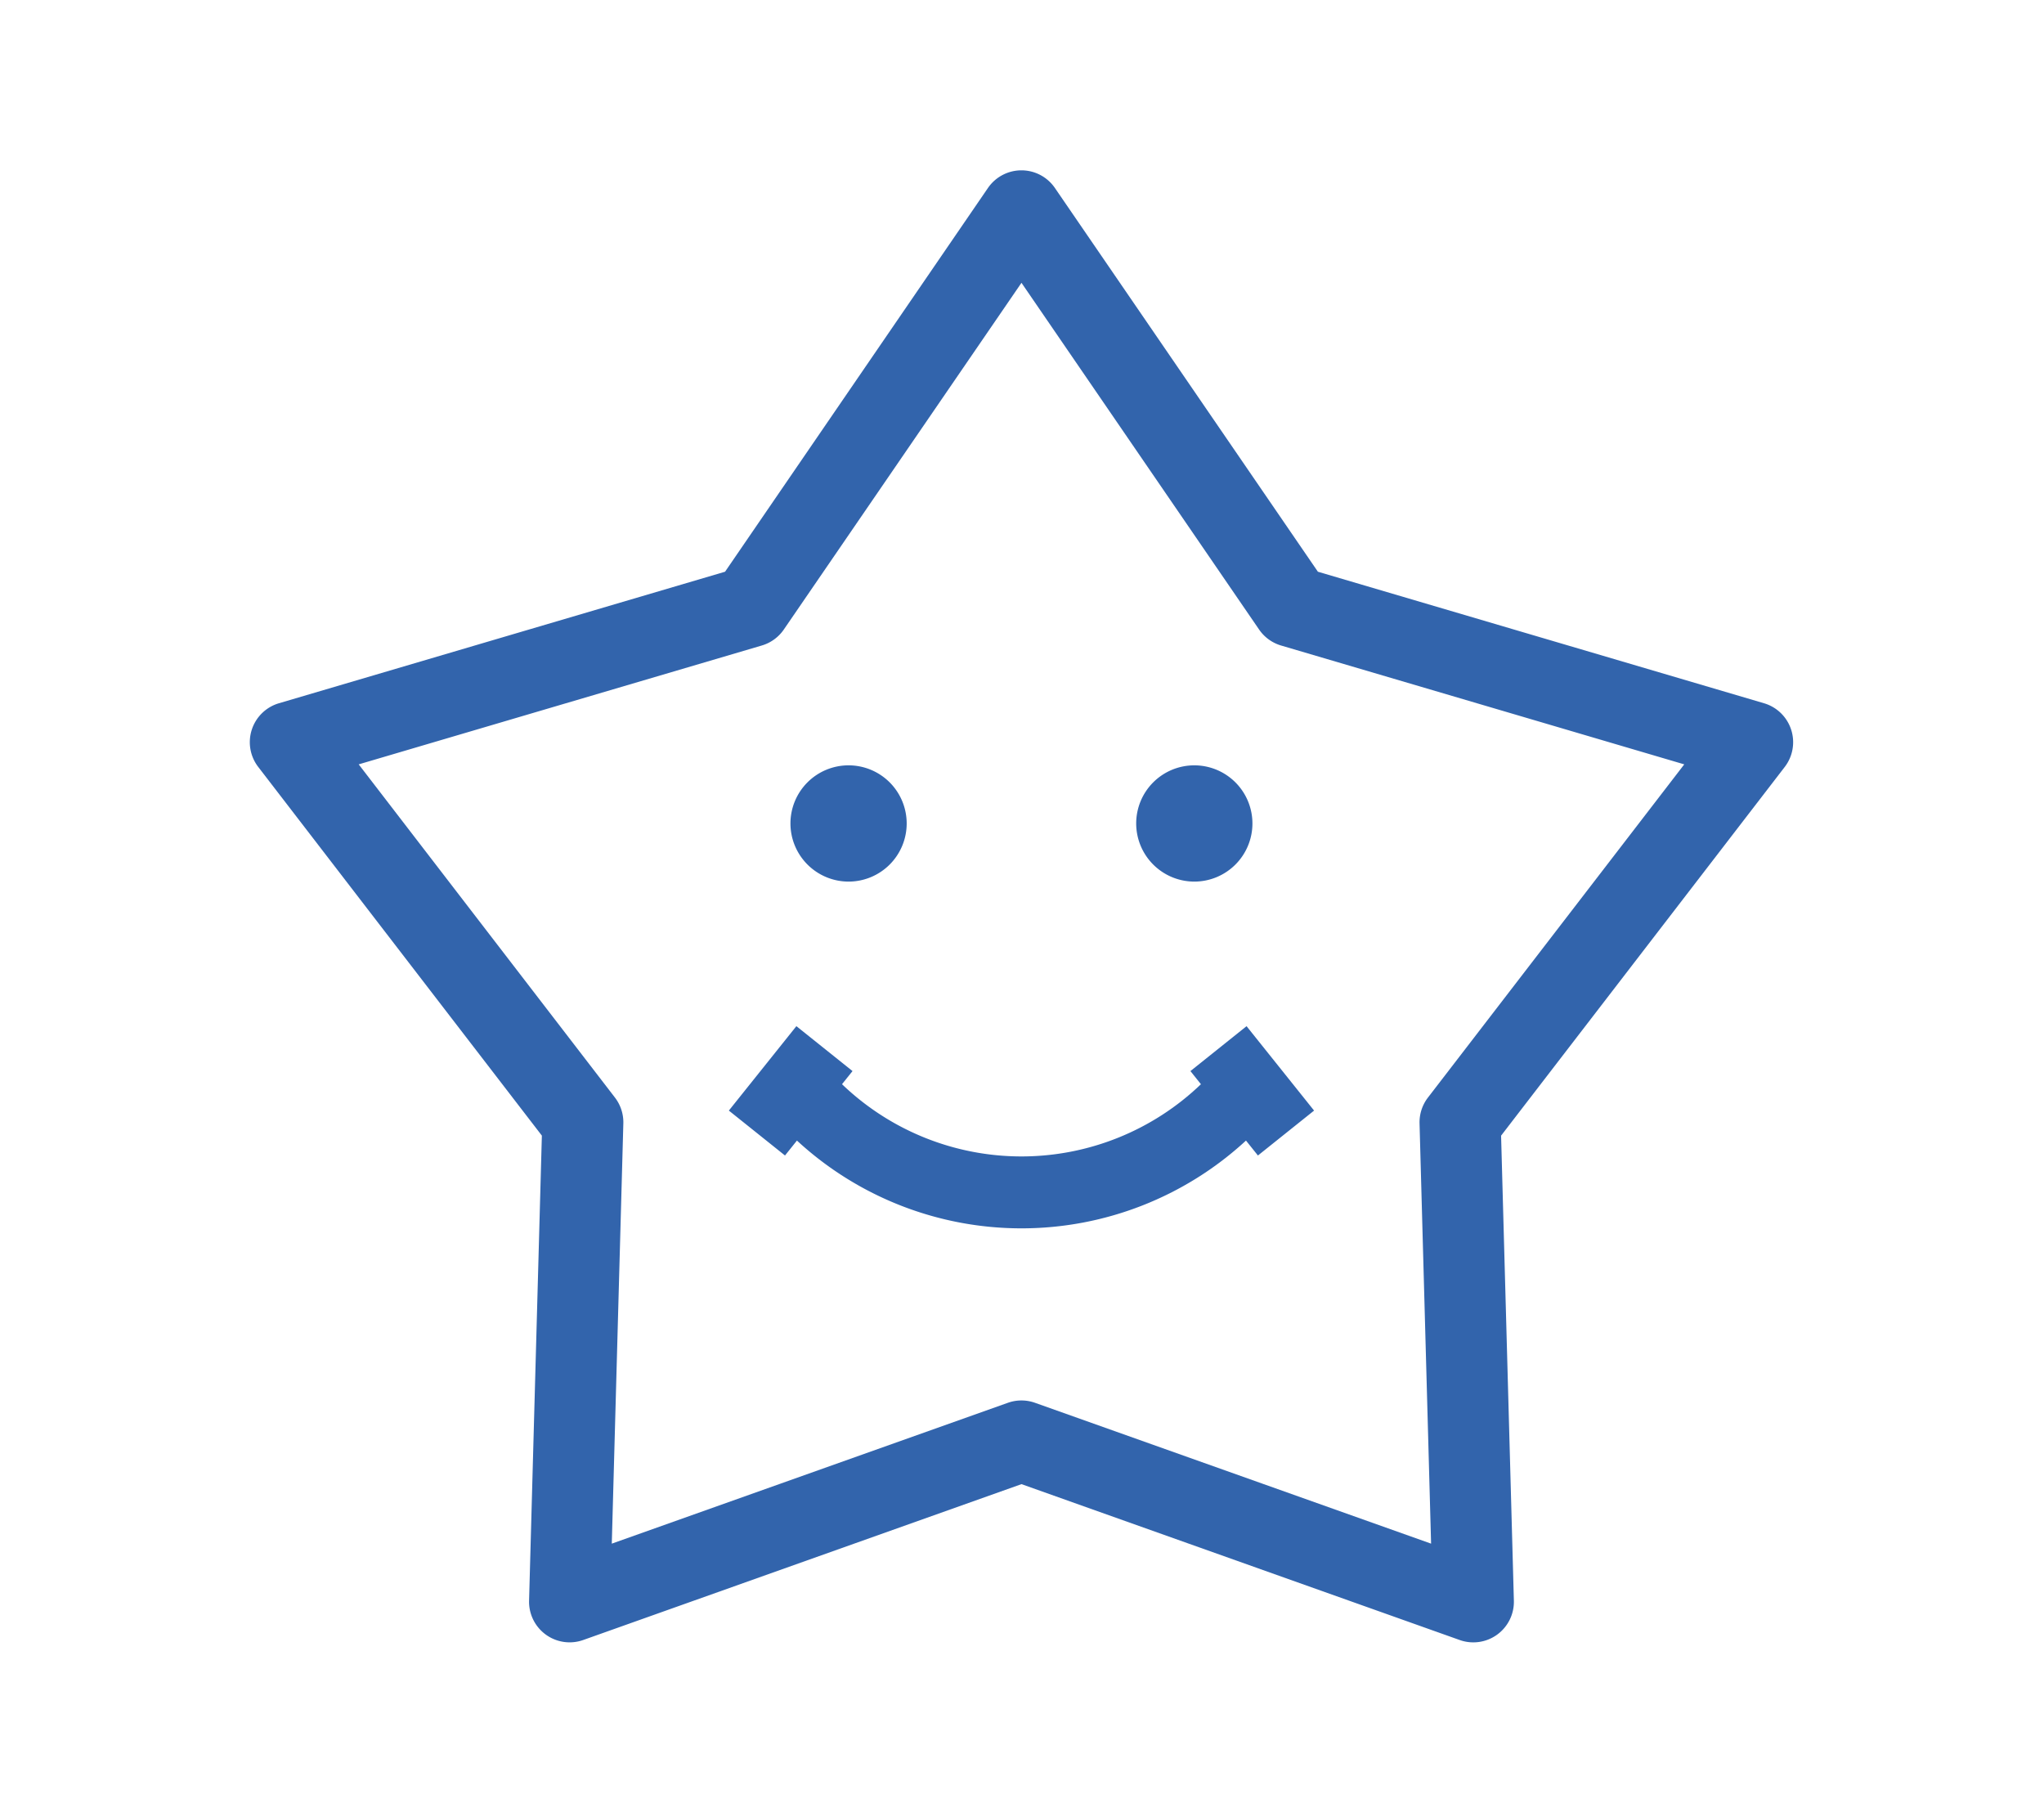 <svg xmlns="http://www.w3.org/2000/svg" xmlns:xlink="http://www.w3.org/1999/xlink" width="180" height="160" viewBox="0 0 180 160">
  <defs>
    <clipPath id="clip-path">
      <rect id="長方形_241" data-name="長方形 241" width="180" height="160" transform="translate(9240 357)" fill="#fff" stroke="#707070" stroke-width="1"/>
    </clipPath>
    <clipPath id="clip-path-2">
      <rect id="長方形_205" data-name="長方形 205" width="135.908" height="129.606" fill="#3264ac"/>
    </clipPath>
  </defs>
  <g id="マスクグループ_11" data-name="マスクグループ 11" transform="translate(-9240 -357)" clip-path="url(#clip-path)">
    <g id="グループ_446" data-name="グループ 446" transform="translate(9262 372)">
      <g id="グループ_330" data-name="グループ 330" clip-path="url(#clip-path-2)">
        <path id="パス_204" data-name="パス 204" d="M135.733,49.243a3.575,3.575,0,0,0-2.389-2.324L94.057,35.338,70.9,1.553a3.574,3.574,0,0,0-5.9,0L41.851,35.338,2.564,46.919A3.574,3.574,0,0,0,.742,52.528L25.718,84.989l-1.126,40.943a3.574,3.574,0,0,0,4.771,3.466l38.591-13.723L106.545,129.4a3.574,3.574,0,0,0,4.771-3.466l-1.126-40.943,24.977-32.462a3.575,3.575,0,0,0,.567-3.284M103.749,81.637a3.574,3.574,0,0,0-.74,2.278l1.017,37-34.875-12.4a3.573,3.573,0,0,0-2.4,0l-34.875,12.4,1.017-37a3.574,3.574,0,0,0-.74-2.278L9.588,52.3l35.5-10.466a3.575,3.575,0,0,0,1.938-1.408L67.954,9.9,88.879,40.428a3.574,3.574,0,0,0,1.938,1.408L126.32,52.3Z" transform="translate(0 0.001)" fill="#3264ac"/>
        <path id="パス_205" data-name="パス 205" d="M204.8,229.949a5.118,5.118,0,1,0-5.118-5.118,5.124,5.124,0,0,0,5.118,5.118" transform="translate(-152.073 -167.326)" fill="#3264ac"/>
        <path id="パス_206" data-name="パス 206" d="M332.5,229.949a5.118,5.118,0,1,0-5.118-5.118,5.123,5.123,0,0,0,5.118,5.118" transform="translate(-249.326 -167.326)" fill="#3264ac"/>
        <path id="パス_207" data-name="パス 207" d="M217.573,319.98l.925,1.157a22.818,22.818,0,0,1-31.607,0l.925-1.156-4.944-3.955-5.946,7.433,4.944,3.955,1.052-1.315a29.154,29.154,0,0,0,39.544,0l1.052,1.315,4.944-3.955-5.946-7.433Z" transform="translate(-134.741 -240.674)" fill="#3264ac"/>
      </g>
    </g>
  </g>
</svg>
